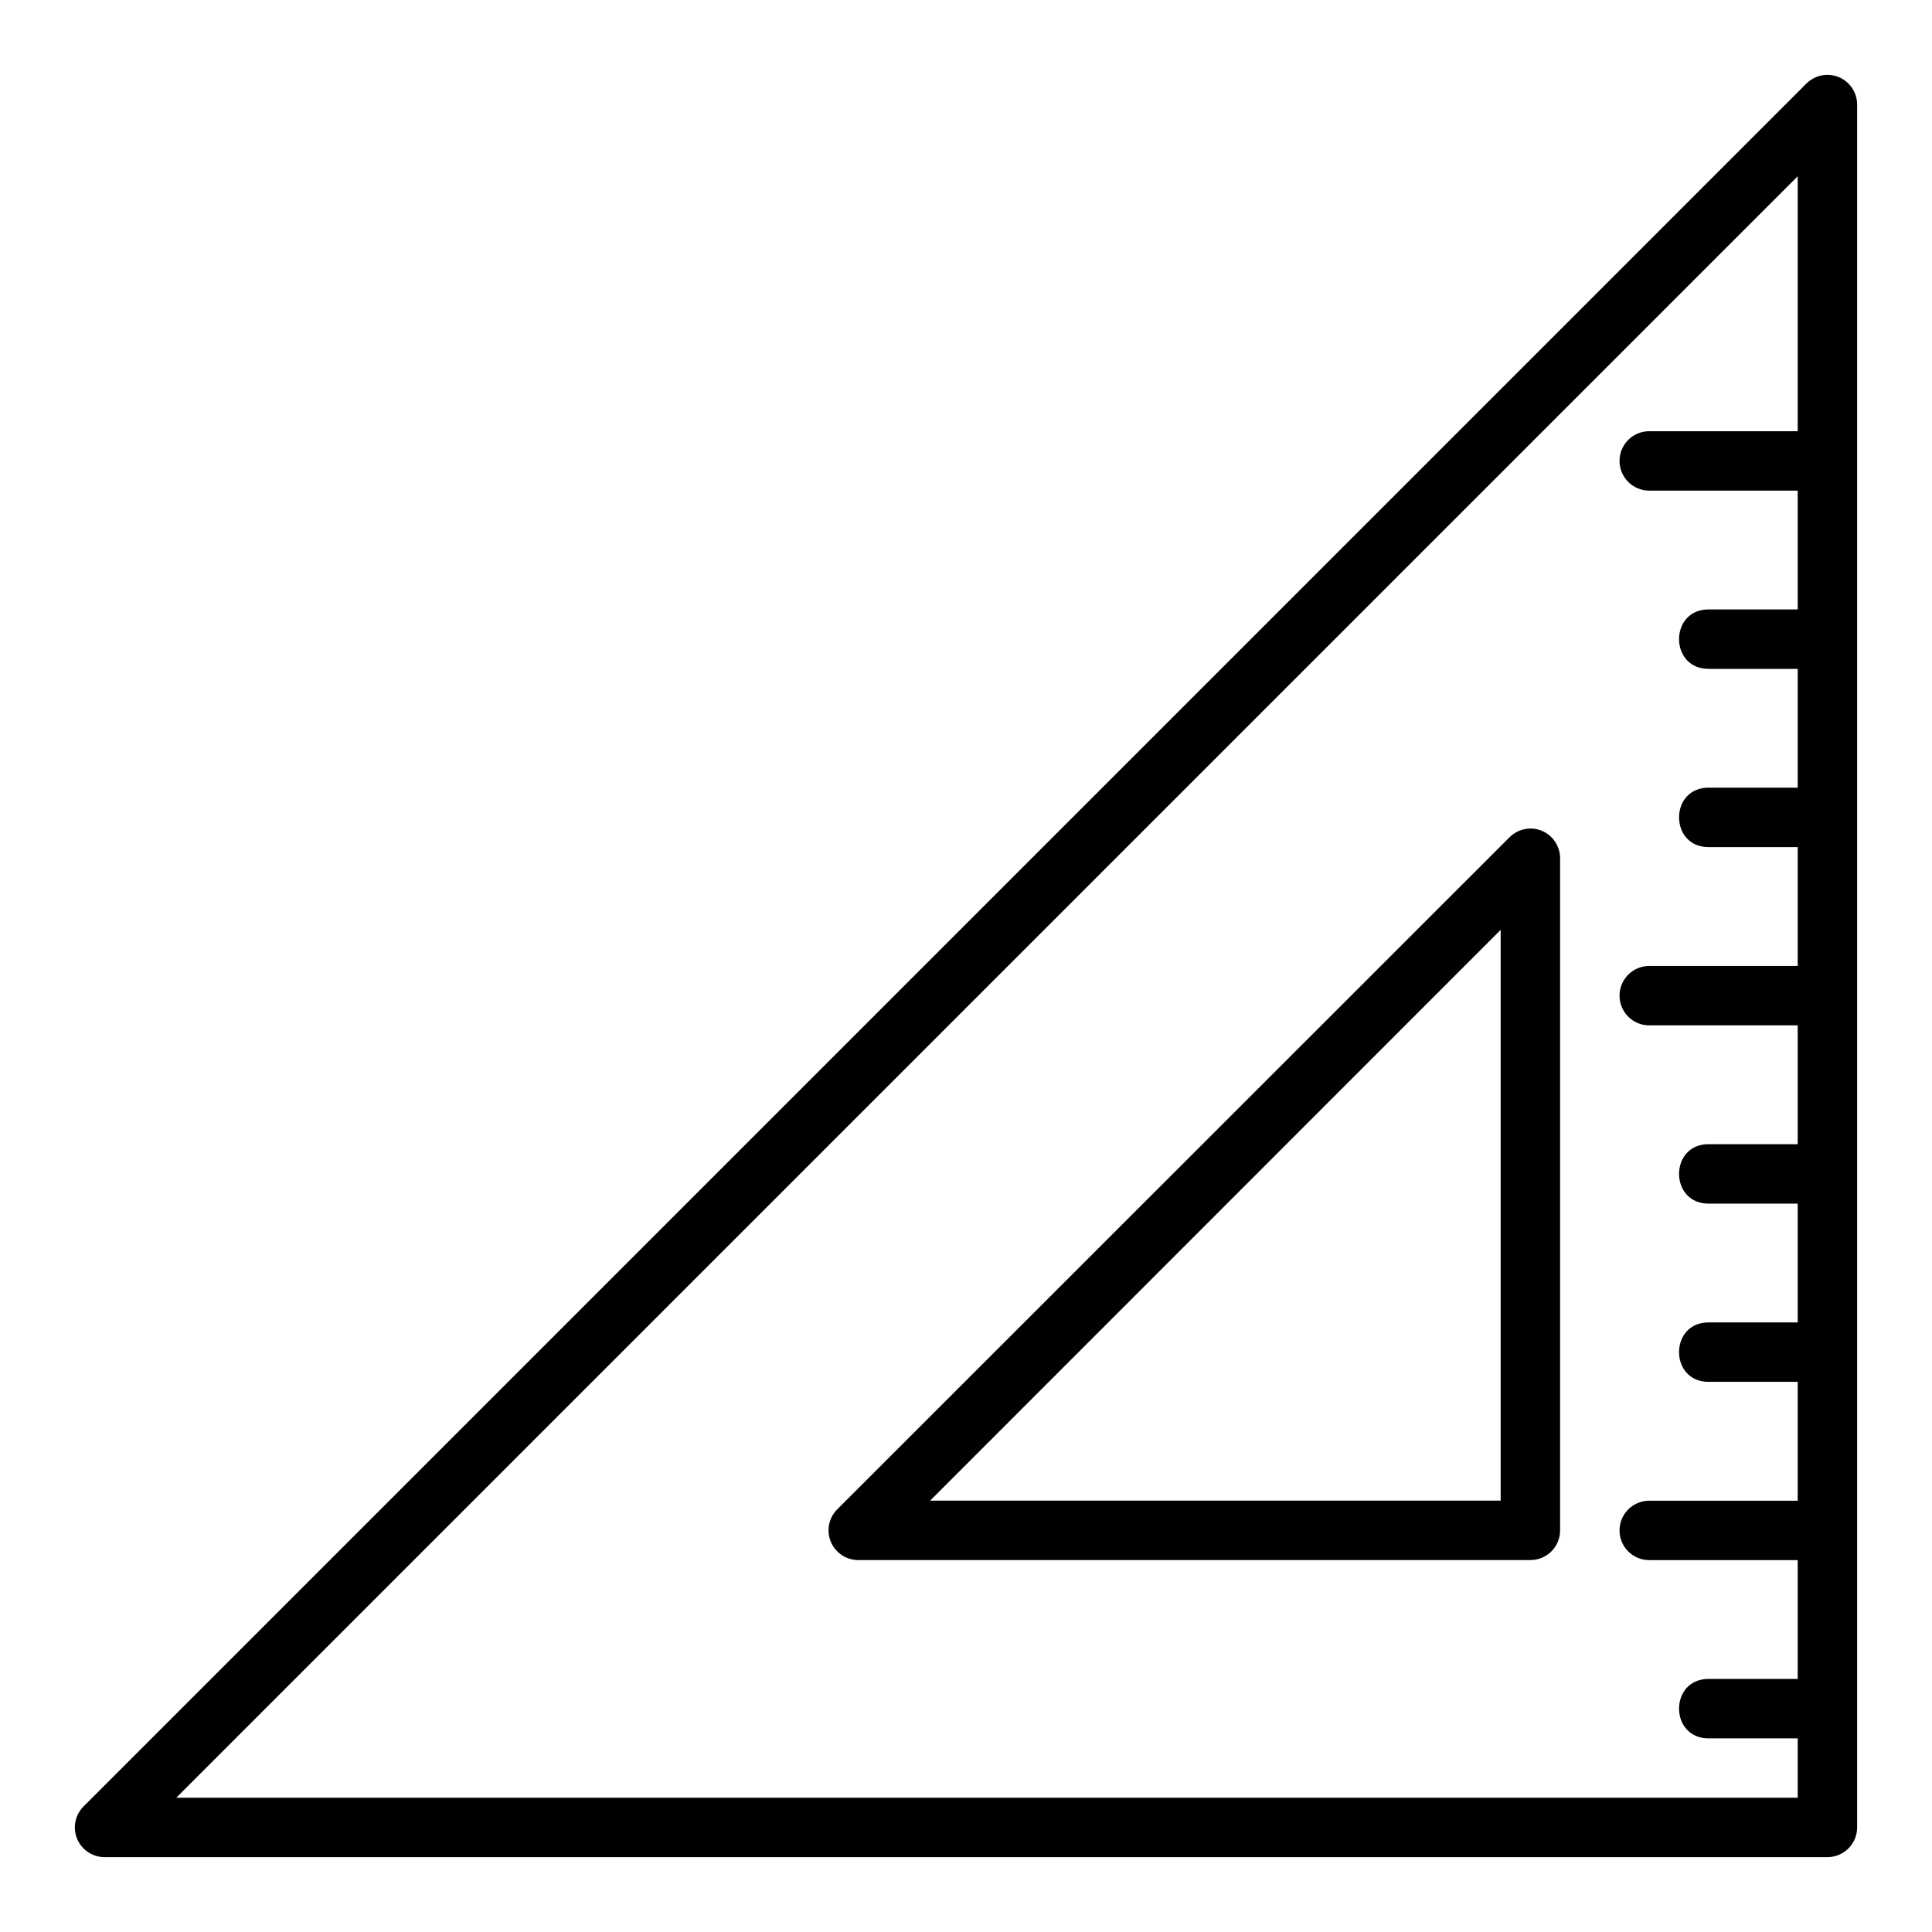 <?xml version="1.0" encoding="UTF-8"?>
<!-- Uploaded to: SVG Repo, www.svgrepo.com, Generator: SVG Repo Mixer Tools -->
<svg fill="#000000" width="800px" height="800px" version="1.1" viewBox="144 144 512 512" xmlns="http://www.w3.org/2000/svg">
 <path d="m628.05 163.84c-2.008 0.059-3.914 0.887-5.336 2.305l-456.57 456.58c-2.25 2.254-2.926 5.637-1.707 8.578 1.219 2.941 4.09 4.859 7.269 4.859h456.58c4.348 0 7.871-3.523 7.875-7.871v-456.58c0-2.129-0.863-4.164-2.391-5.648-1.523-1.484-3.586-2.285-5.715-2.223zm-7.641 26.875v67.559h-39.344c-4.348 0-7.871 3.523-7.871 7.871 0 2.09 0.828 4.09 2.305 5.566 1.477 1.477 3.477 2.309 5.566 2.309h39.344v31.488h-23.402c-10.723-0.238-10.723 15.98 0 15.746h23.402v31.488h-23.402c-10.723-0.238-10.723 15.98 0 15.746h23.402v31.504h-39.344c-4.348 0-7.871 3.523-7.871 7.871 0 4.348 3.523 7.871 7.871 7.871h39.344v31.488h-23.402c-10.723-0.238-10.723 15.98 0 15.746h23.402v31.488h-23.402c-10.723-0.238-10.723 15.98 0 15.746h23.402v31.504h-39.344c-4.348 0-7.871 3.523-7.871 7.871s3.523 7.871 7.871 7.871h39.344v31.488h-23.402c-10.723-0.238-10.723 15.98 0 15.742h23.402v15.746l-429.7-0.008zm-71.031 172.85c-0.027 0.004-0.055 0.012-0.078 0.016-1.988 0.078-3.871 0.906-5.273 2.32l-178.17 178.11c-2.238 2.254-2.902 5.629-1.688 8.562 1.219 2.938 4.078 4.852 7.254 4.859h178.12c4.348 0.016 7.883-3.496 7.902-7.84v-178.11c0.012-2.133-0.84-4.176-2.359-5.668-1.523-1.492-3.582-2.305-5.711-2.25zm-7.688 26.859v151.26h-151.2z"/>
</svg>